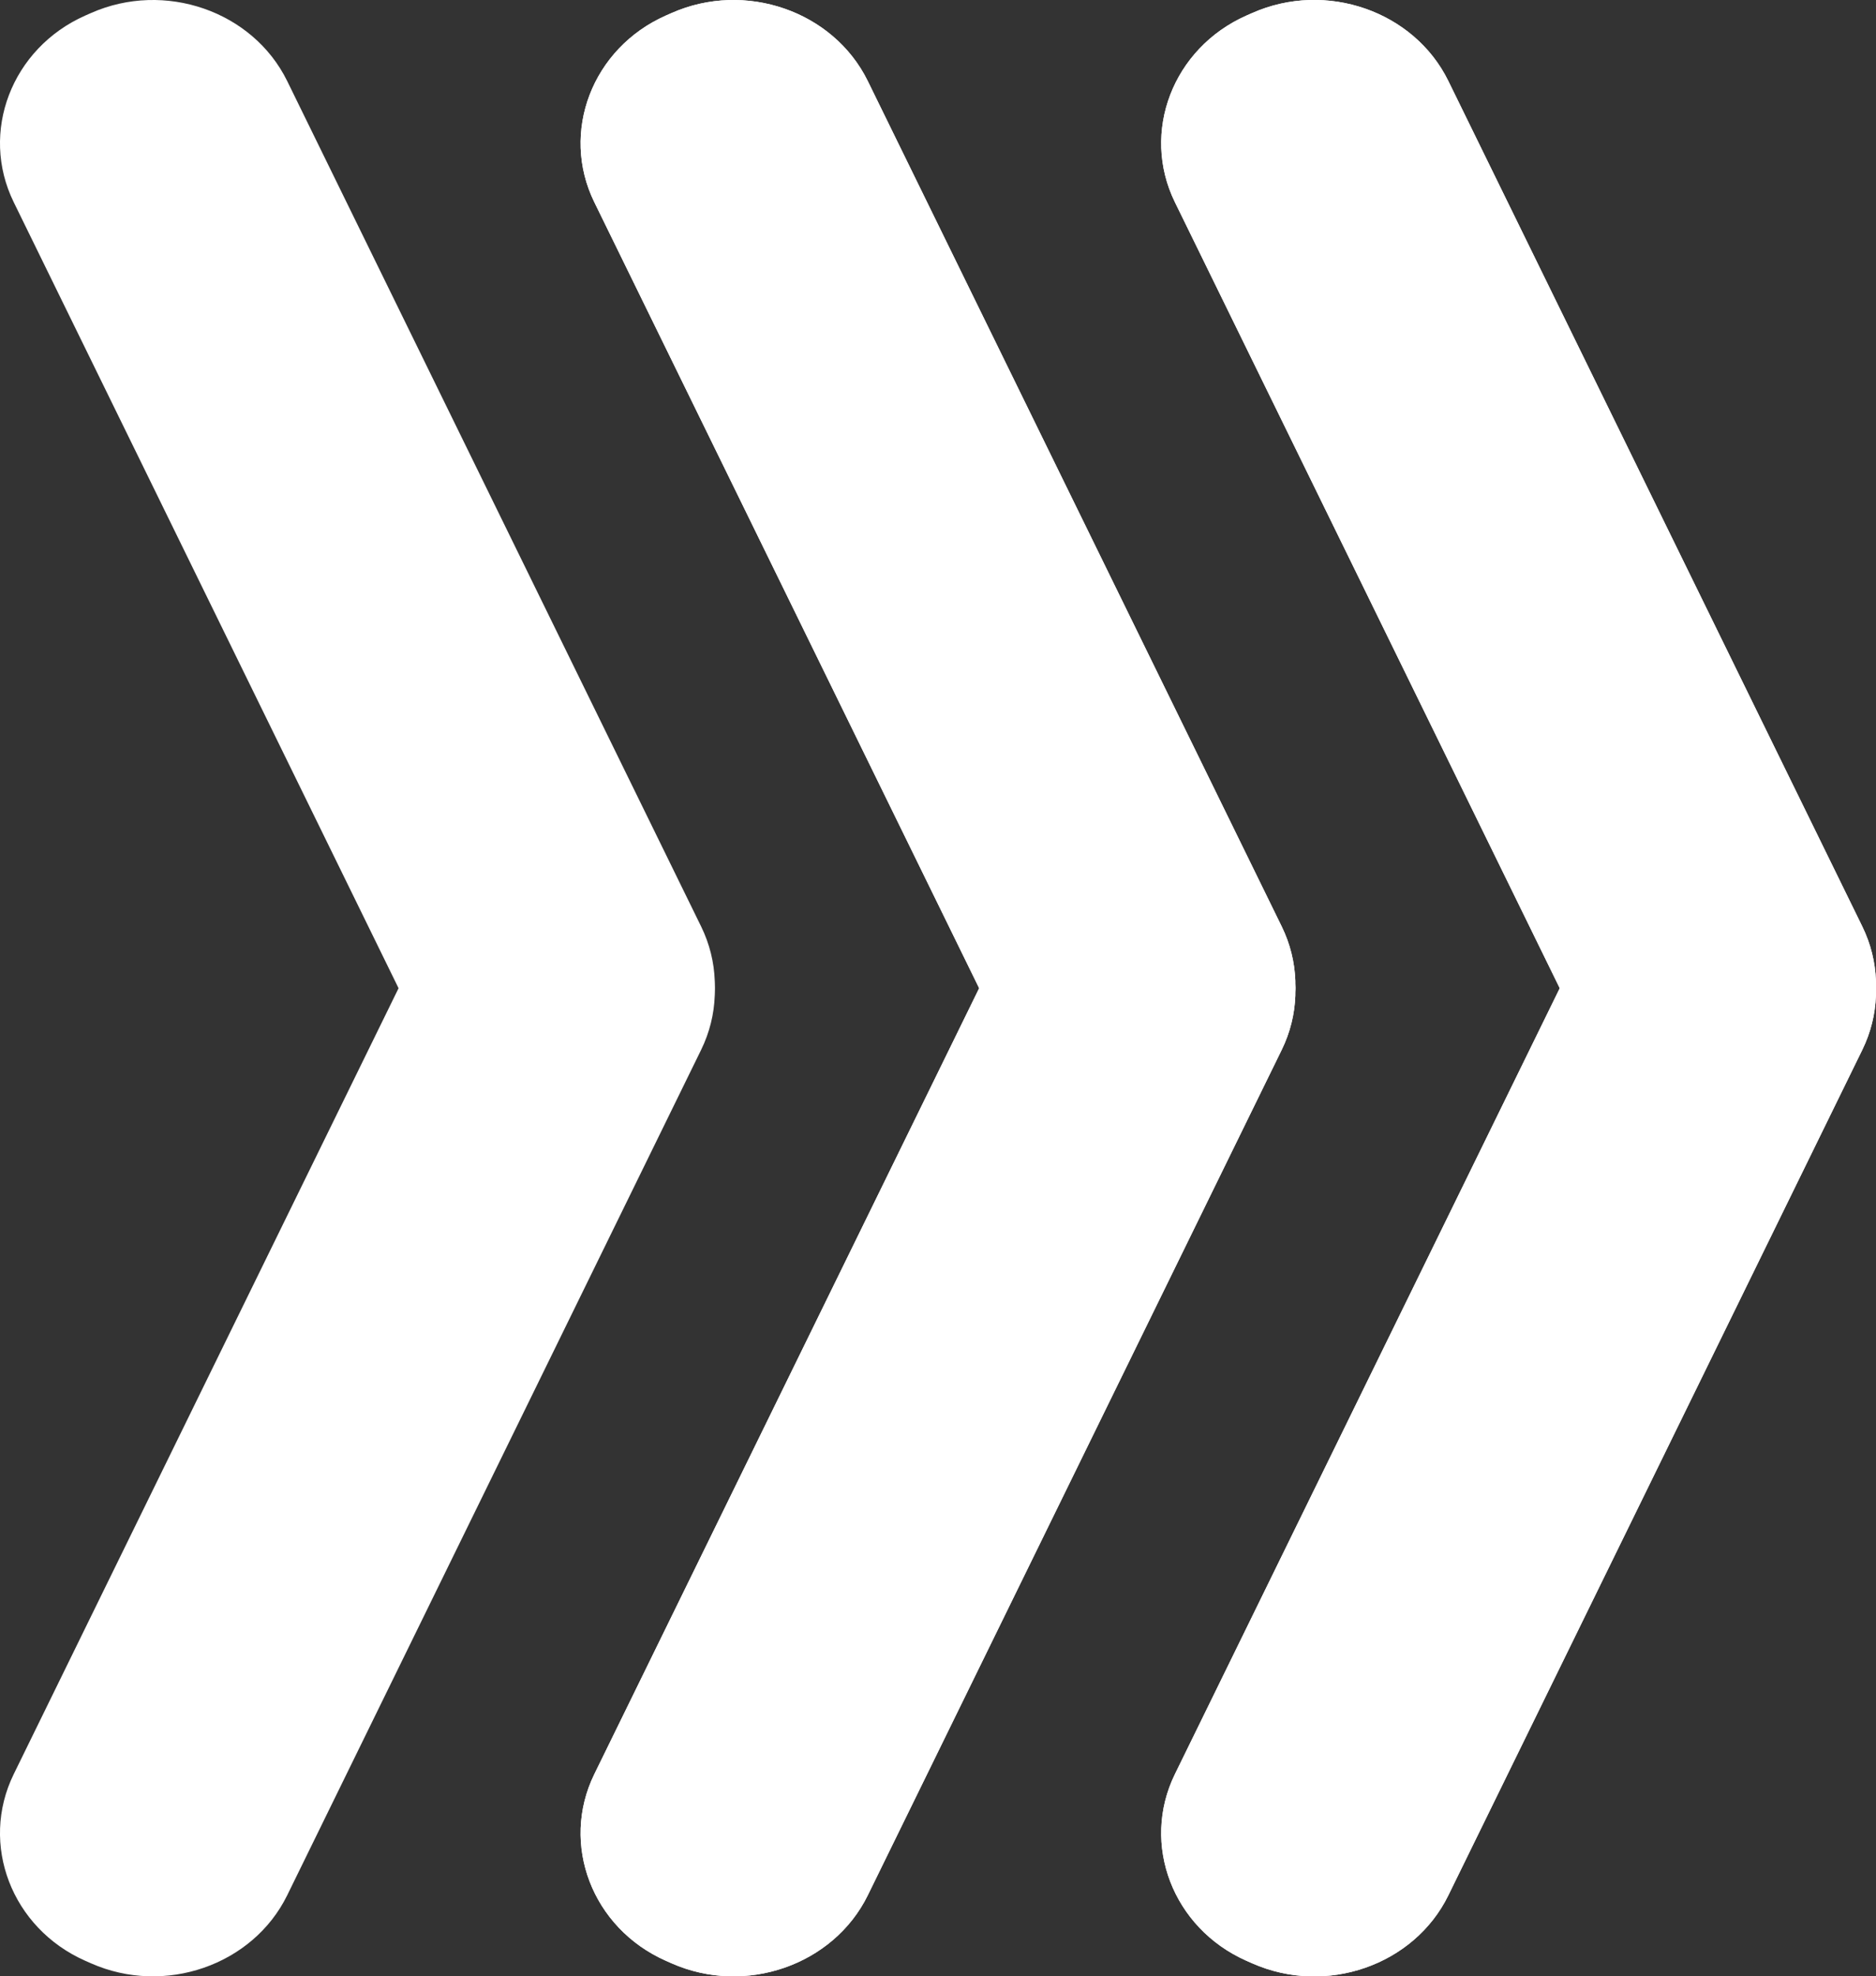 <?xml version="1.0" encoding="utf-8"?>
<!-- Generator: Adobe Illustrator 16.0.0, SVG Export Plug-In . SVG Version: 6.00 Build 0)  -->
<!DOCTYPE svg PUBLIC "-//W3C//DTD SVG 1.1//EN" "http://www.w3.org/Graphics/SVG/1.1/DTD/svg11.dtd">
<svg version="1.1" id="Layer_1" xmlns="http://www.w3.org/2000/svg" xmlns:xlink="http://www.w3.org/1999/xlink" x="0px" y="0px"
	 width="16.156px" height="17.012px" viewBox="0 0 16.156 17.012" style="enable-background:new 0 0 16.156 17.012;"
	 xml:space="preserve">
<rect x="0" y="0" width="16.156" height="17.012" fill="#333333" stroke="none"/>
<style type="text/css">
<![CDATA[
	.st0{fill:#FFFFFF;}
]]>
</style>
<path class="st0" d="M6.038,7.975L2.473,0.697C2.177,0.095,1.417-0.168,0.784,0.112l-0.05,0.022C0.1,0.415-0.177,1.138,0.118,1.74
	l3.565,7.278c0.295,0.603,1.055,0.866,1.688,0.585l0.05-0.022C6.056,9.3,6.333,8.578,6.038,7.975z"/>
<path class="st0" d="M6.038,9.037l-3.565,7.278C2.177,16.917,1.417,17.18,0.784,16.9l-0.05-0.022
	c-0.634-0.281-0.911-1.003-0.616-1.606l3.565-7.277c0.295-0.603,1.055-0.866,1.688-0.585l0.05,0.022
	C6.056,7.711,6.333,8.434,6.038,9.037z"/>
<path class="st0" d="M11.038,7.975L7.473,0.697C7.177,0.095,6.417-0.168,5.784,0.112l-0.05,0.022C5.1,0.415,4.823,1.138,5.118,1.74
	l3.565,7.278c0.295,0.603,1.055,0.866,1.688,0.585l0.05-0.022C11.056,9.3,11.333,8.578,11.038,7.975z"/>
<path class="st0" d="M11.038,9.037l-3.565,7.278C7.177,16.917,6.417,17.18,5.784,16.9l-0.05-0.022
	c-0.634-0.281-0.911-1.003-0.616-1.606l3.565-7.277c0.295-0.603,1.055-0.866,1.688-0.585l0.05,0.022
	C11.056,7.711,11.333,8.434,11.038,9.037z"/>
<path class="st0" d="M11.038,7.975L7.473,0.697C7.177,0.095,6.417-0.168,5.784,0.112l-0.05,0.022C5.1,0.415,4.823,1.138,5.118,1.74
	l3.565,7.278c0.295,0.603,1.055,0.866,1.688,0.585l0.05-0.022C11.056,9.3,11.333,8.578,11.038,7.975z"/>
<path class="st0" d="M11.038,9.037l-3.565,7.278C7.177,16.917,6.417,17.18,5.784,16.9l-0.05-0.022
	c-0.634-0.281-0.911-1.003-0.616-1.606l3.565-7.277c0.295-0.603,1.055-0.866,1.688-0.585l0.05,0.022
	C11.056,7.711,11.333,8.434,11.038,9.037z"/>
<path class="st0" d="M16.038,7.975l-3.565-7.278c-0.295-0.602-1.055-0.866-1.689-0.585l-0.05,0.022
	C10.1,0.415,9.823,1.138,10.118,1.74l3.565,7.278c0.295,0.603,1.055,0.866,1.688,0.585l0.05-0.022
	C16.056,9.3,16.333,8.578,16.038,7.975z"/>
<path class="st0" d="M16.038,9.037l-3.565,7.278c-0.295,0.603-1.055,0.866-1.689,0.585l-0.05-0.022
	c-0.634-0.281-0.911-1.003-0.616-1.606l3.565-7.277c0.295-0.603,1.055-0.866,1.688-0.585l0.05,0.022
	C16.056,7.711,16.333,8.434,16.038,9.037z"/>
<path class="st0" d="M16.038,7.975l-3.565-7.278c-0.295-0.602-1.055-0.866-1.689-0.585l-0.05,0.022
	C10.1,0.415,9.823,1.138,10.118,1.74l3.565,7.278c0.295,0.603,1.055,0.866,1.688,0.585l0.05-0.022
	C16.056,9.3,16.333,8.578,16.038,7.975z"/>
<path class="st0" d="M16.038,9.037l-3.565,7.278c-0.295,0.603-1.055,0.866-1.689,0.585l-0.05-0.022
	c-0.634-0.281-0.911-1.003-0.616-1.606l3.565-7.277c0.295-0.603,1.055-0.866,1.688-0.585l0.05,0.022
	C16.056,7.711,16.333,8.434,16.038,9.037z"/>
</svg>
